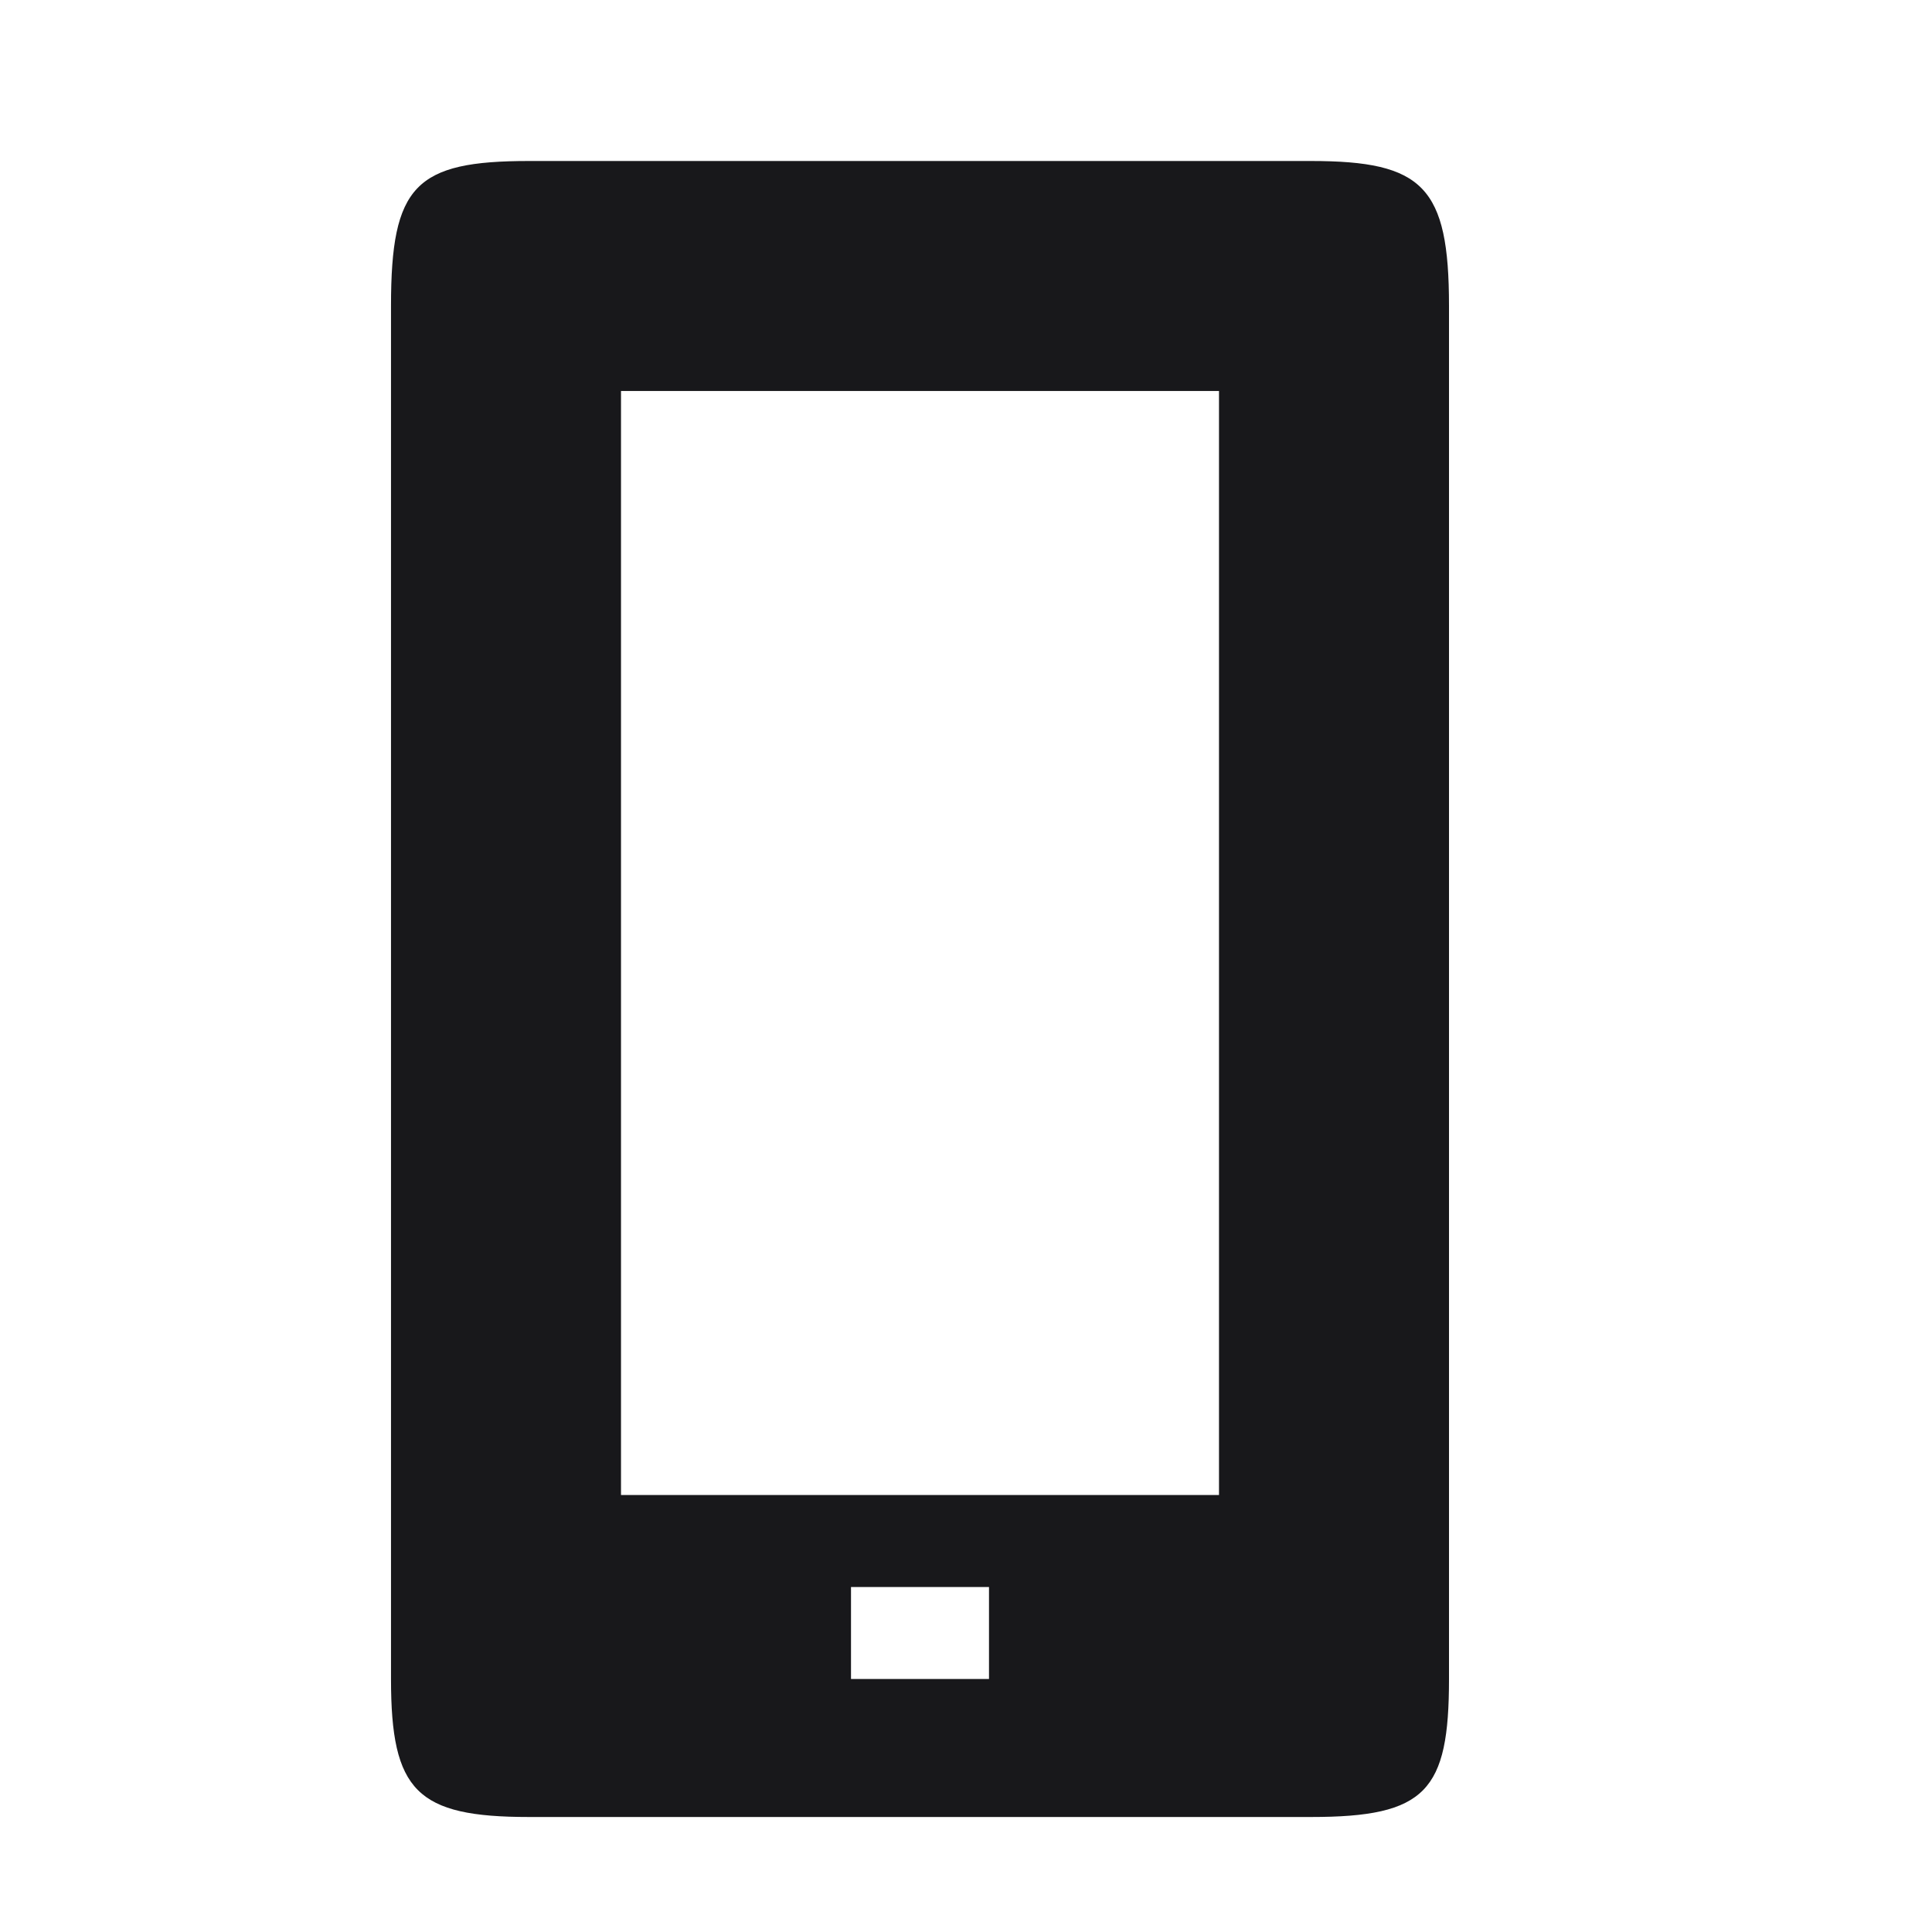<svg xmlns="http://www.w3.org/2000/svg" width="40" height="40" viewBox="0 0 42 42"><path fill="#18181b" d="M31.5 6.65c0-2.589-.561-3.15-3-3.15h-17c-2.47 0-3 .529-3 3.15V36.5c0 2.439.56 3 3 3h17c2.5 0 3-.561 3-3V6.65zm-18 1.85h13v24h-13v-24zm8 28h-3v-2h3v2z"/></svg>
